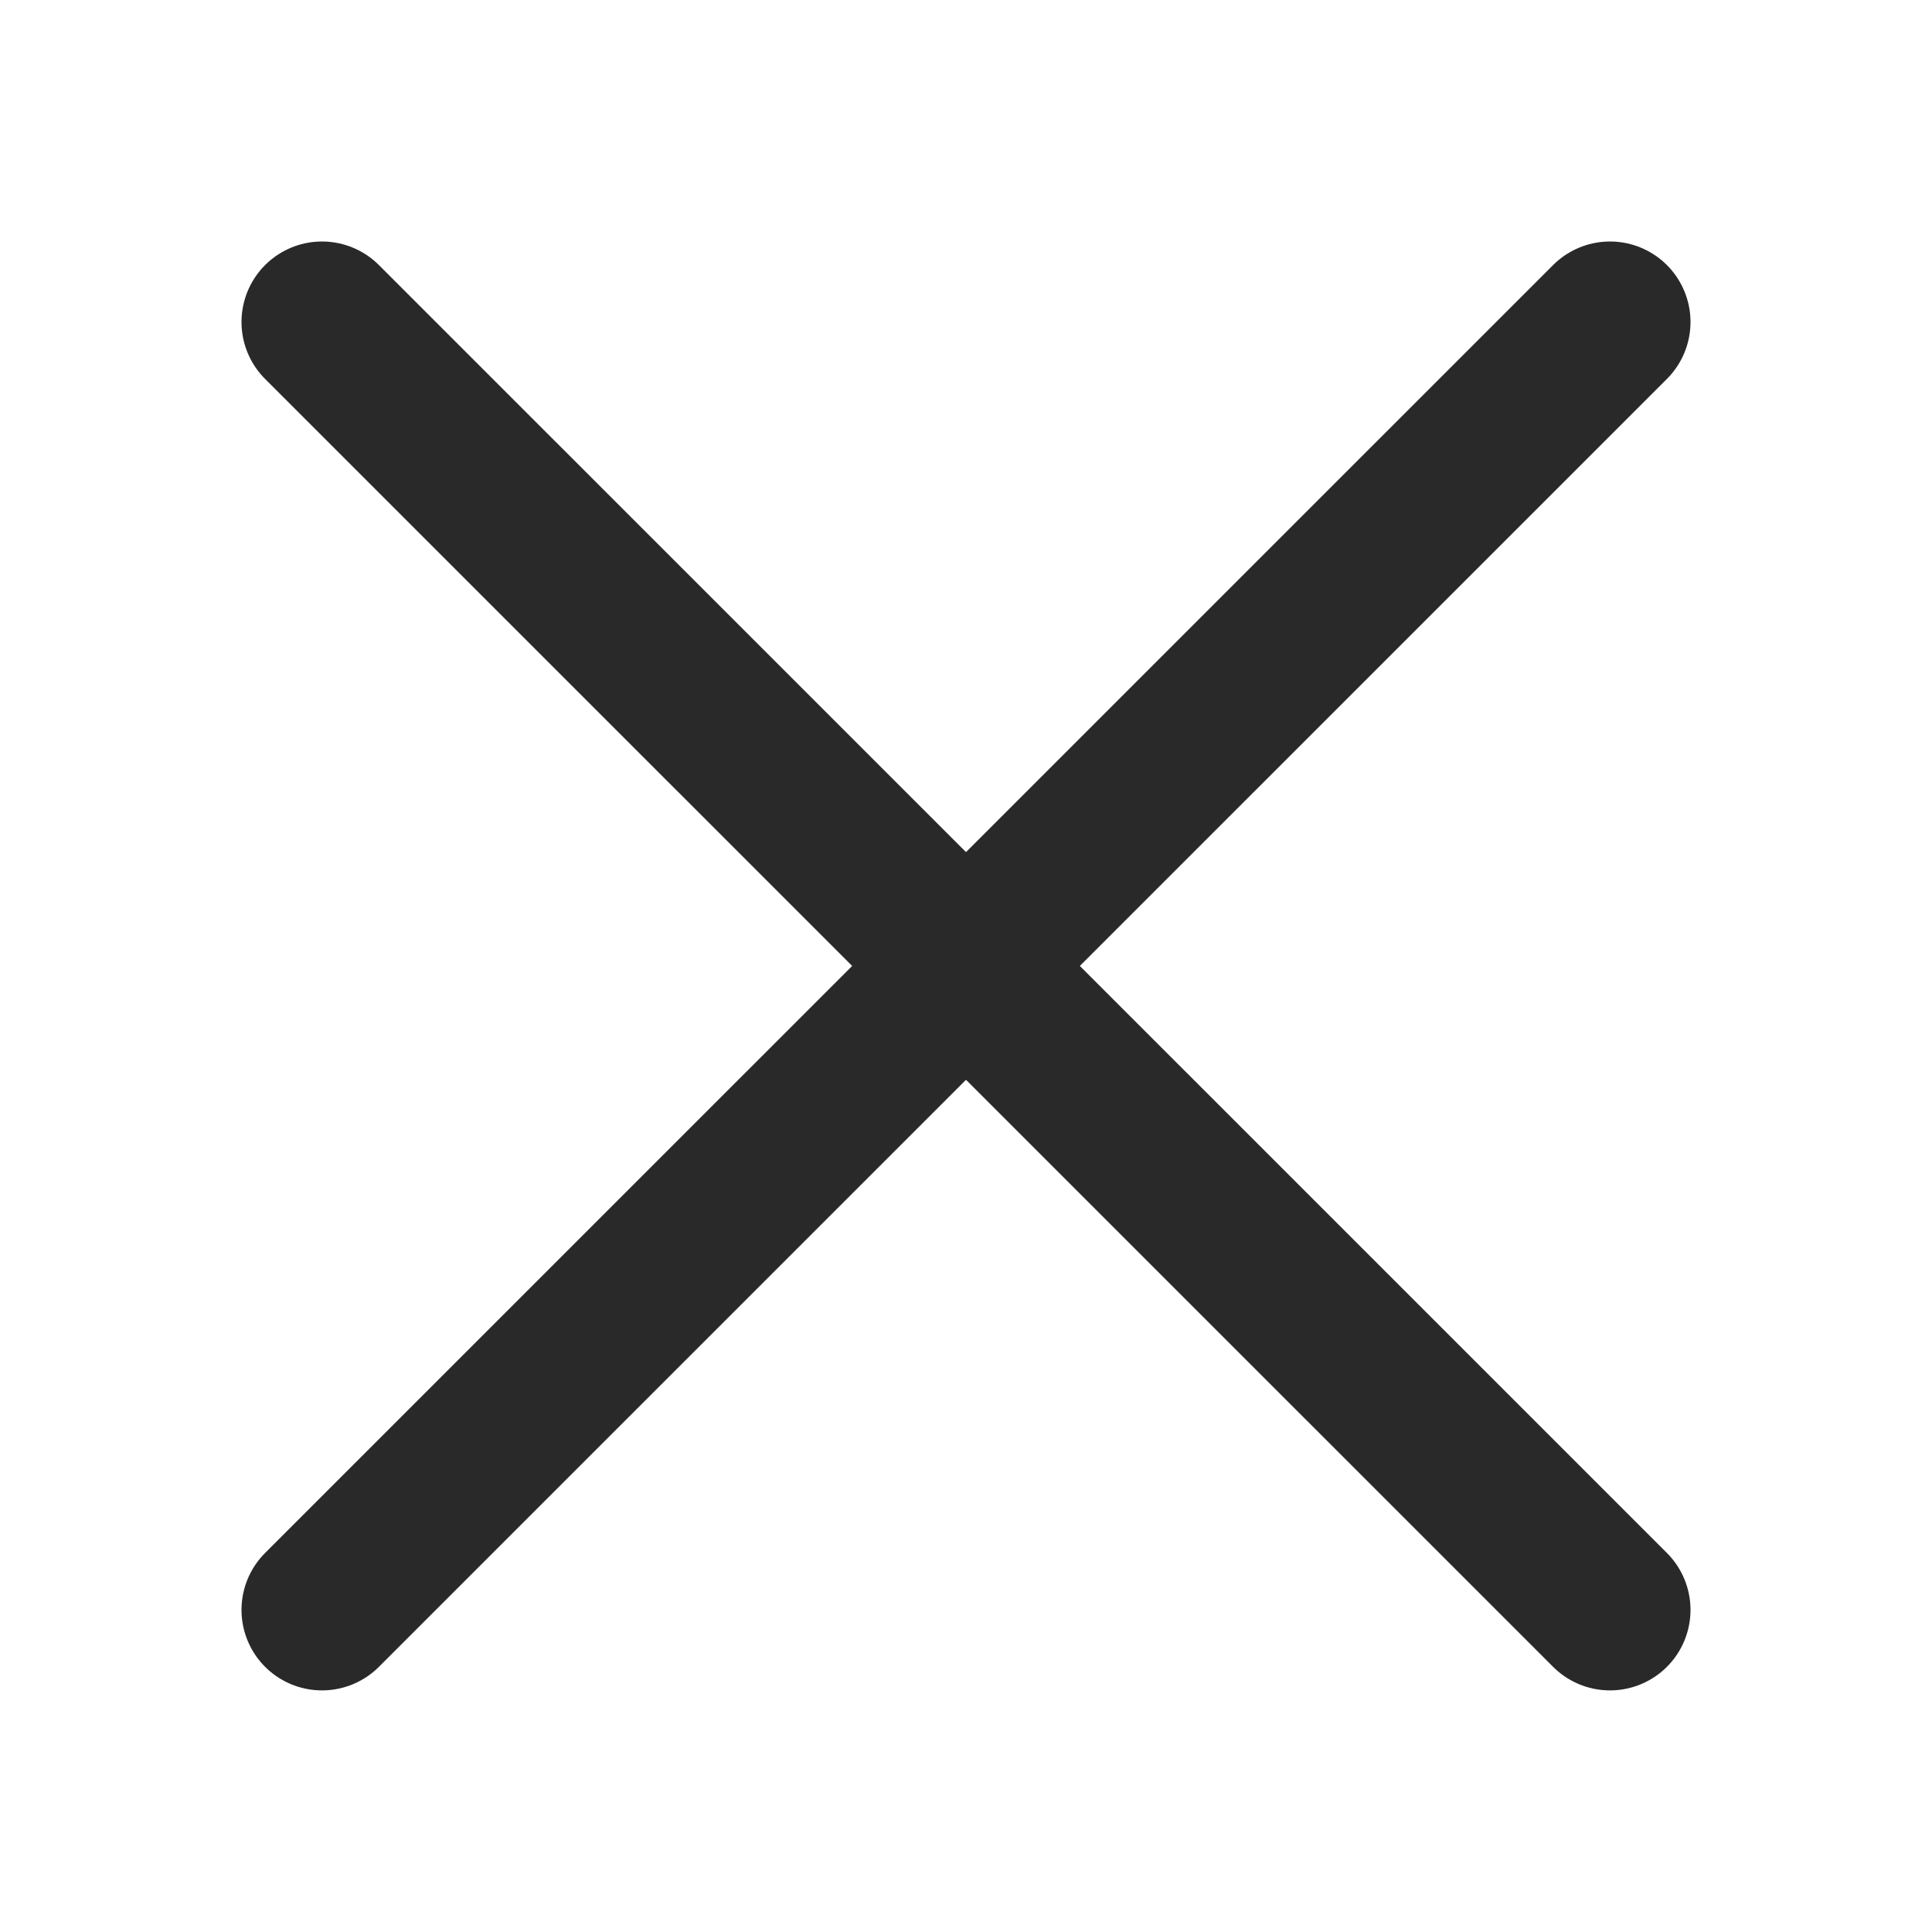 <svg width="18" height="18" viewBox="0 0 18 18" fill="none" xmlns="http://www.w3.org/2000/svg">
<g clip-path="url(#clip0_802_2216)">
<path d="M3 3L15 14.999M3 14.999L15 3" stroke="#292929" stroke-width="1.5" stroke-linecap="round" stroke-linejoin="round"/>
</g>
<defs>
<clipPath id="clip0_802_2216">
<rect width="18" height="18" fill="white"/>
</clipPath>
</defs>
</svg>
